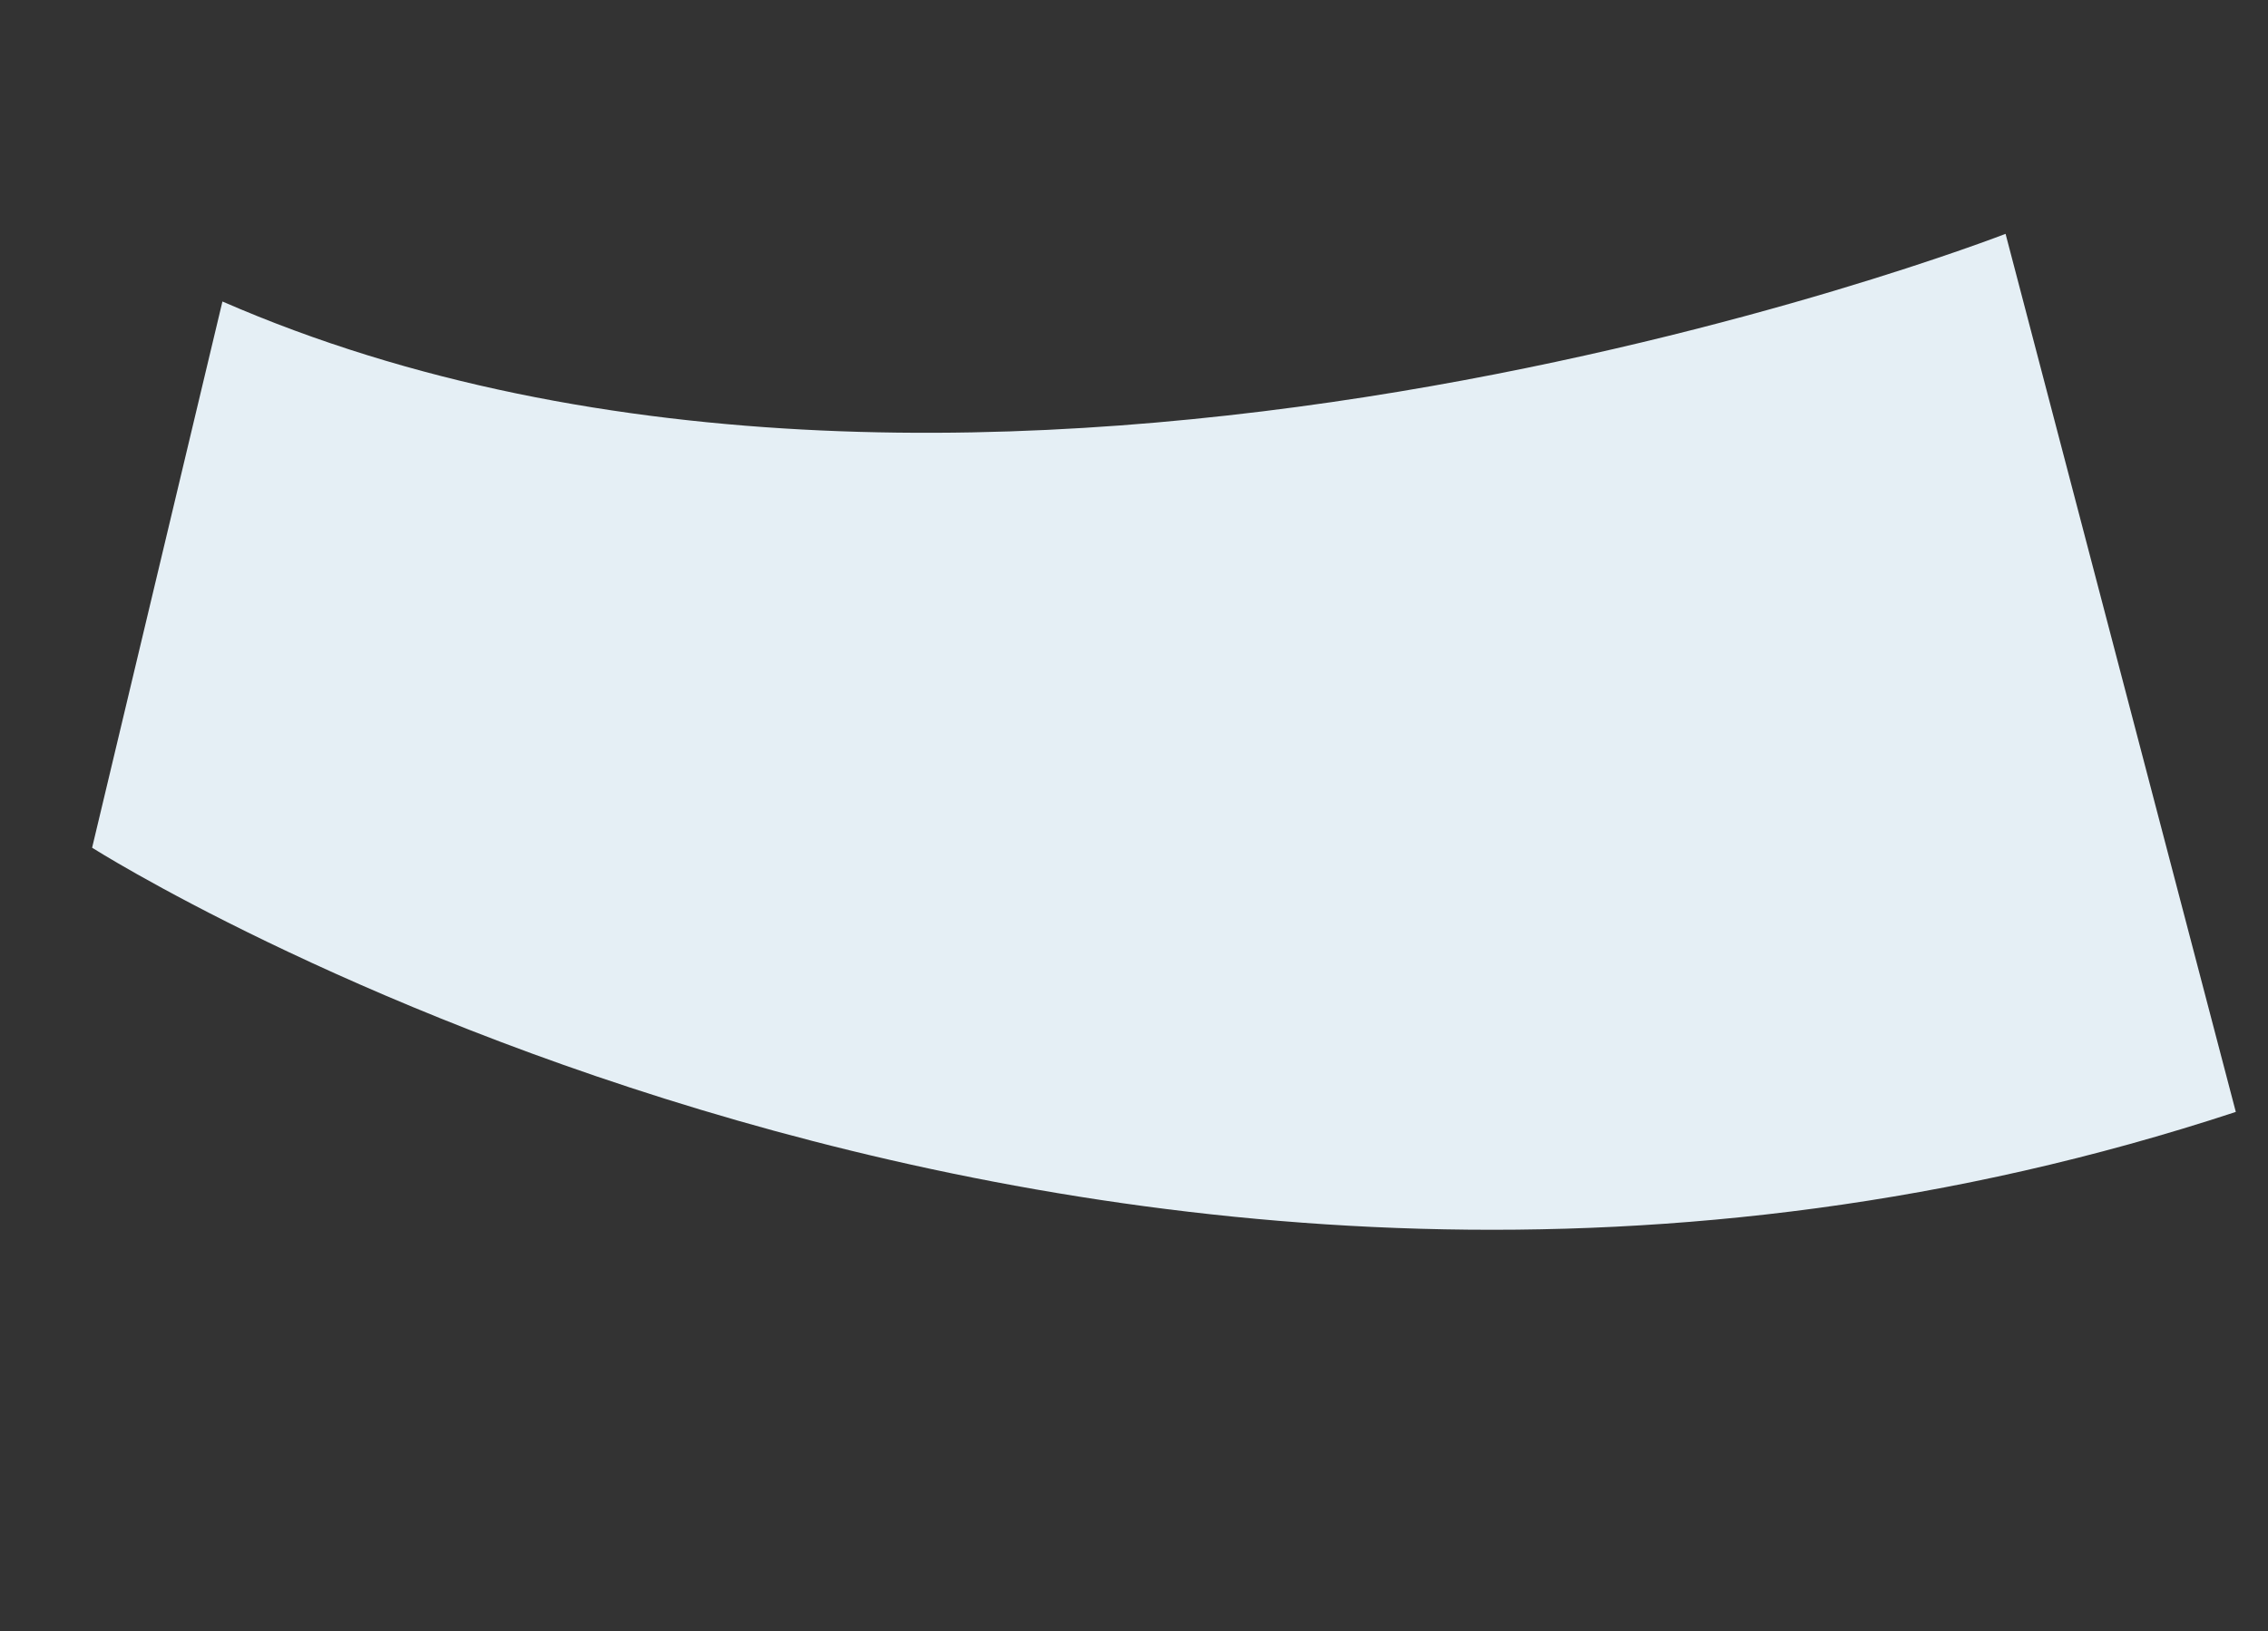<?xml version="1.0" encoding="UTF-8"?> <svg xmlns="http://www.w3.org/2000/svg" xmlns:xlink="http://www.w3.org/1999/xlink" width="1389" height="999" xml:space="preserve" overflow="hidden"><rect width="100%" height="100%" fill="#333333" stroke="none"/> <defs> <clipPath id="clip0"> <rect x="2818" y="1265" width="1389" height="999"></rect> </clipPath> <clipPath id="clip1"> <path d="M4079.8 1269.48 4206.41 2060.8 2949.51 2261.9 2822.9 1470.58Z" fill-rule="nonzero" clip-rule="nonzero"></path> </clipPath> <clipPath id="clip2"> <path d="M4079.8 1269.48 4206.41 2060.8 2949.51 2261.9 2822.9 1470.58Z" fill-rule="evenodd" clip-rule="evenodd"></path> </clipPath> <clipPath id="clip3"> <path d="M4079.8 1269.48 4206.41 2060.8 2949.51 2261.9 2822.9 1470.58Z" fill-rule="evenodd" clip-rule="evenodd"></path> </clipPath> </defs> <g clip-path="url(#clip0)" transform="translate(-2818 -1265)"> <g clip-path="url(#clip1)"> <g clip-path="url(#clip2)"> <g clip-path="url(#clip3)"> <path d="M0 1139.7 317.553 1271.4C317.553 1271.4 801.06 725.234 684.663 0L131.624 54.34C131.624 54.34 273.365 712.562 0 1139.7Z" fill="#E5EFF5" fill-rule="nonzero" fill-opacity="1" transform="matrix(0.158 0.988 -0.987 0.158 4079.11 1269.59)"></path> </g> </g> </g> </g> </svg> 